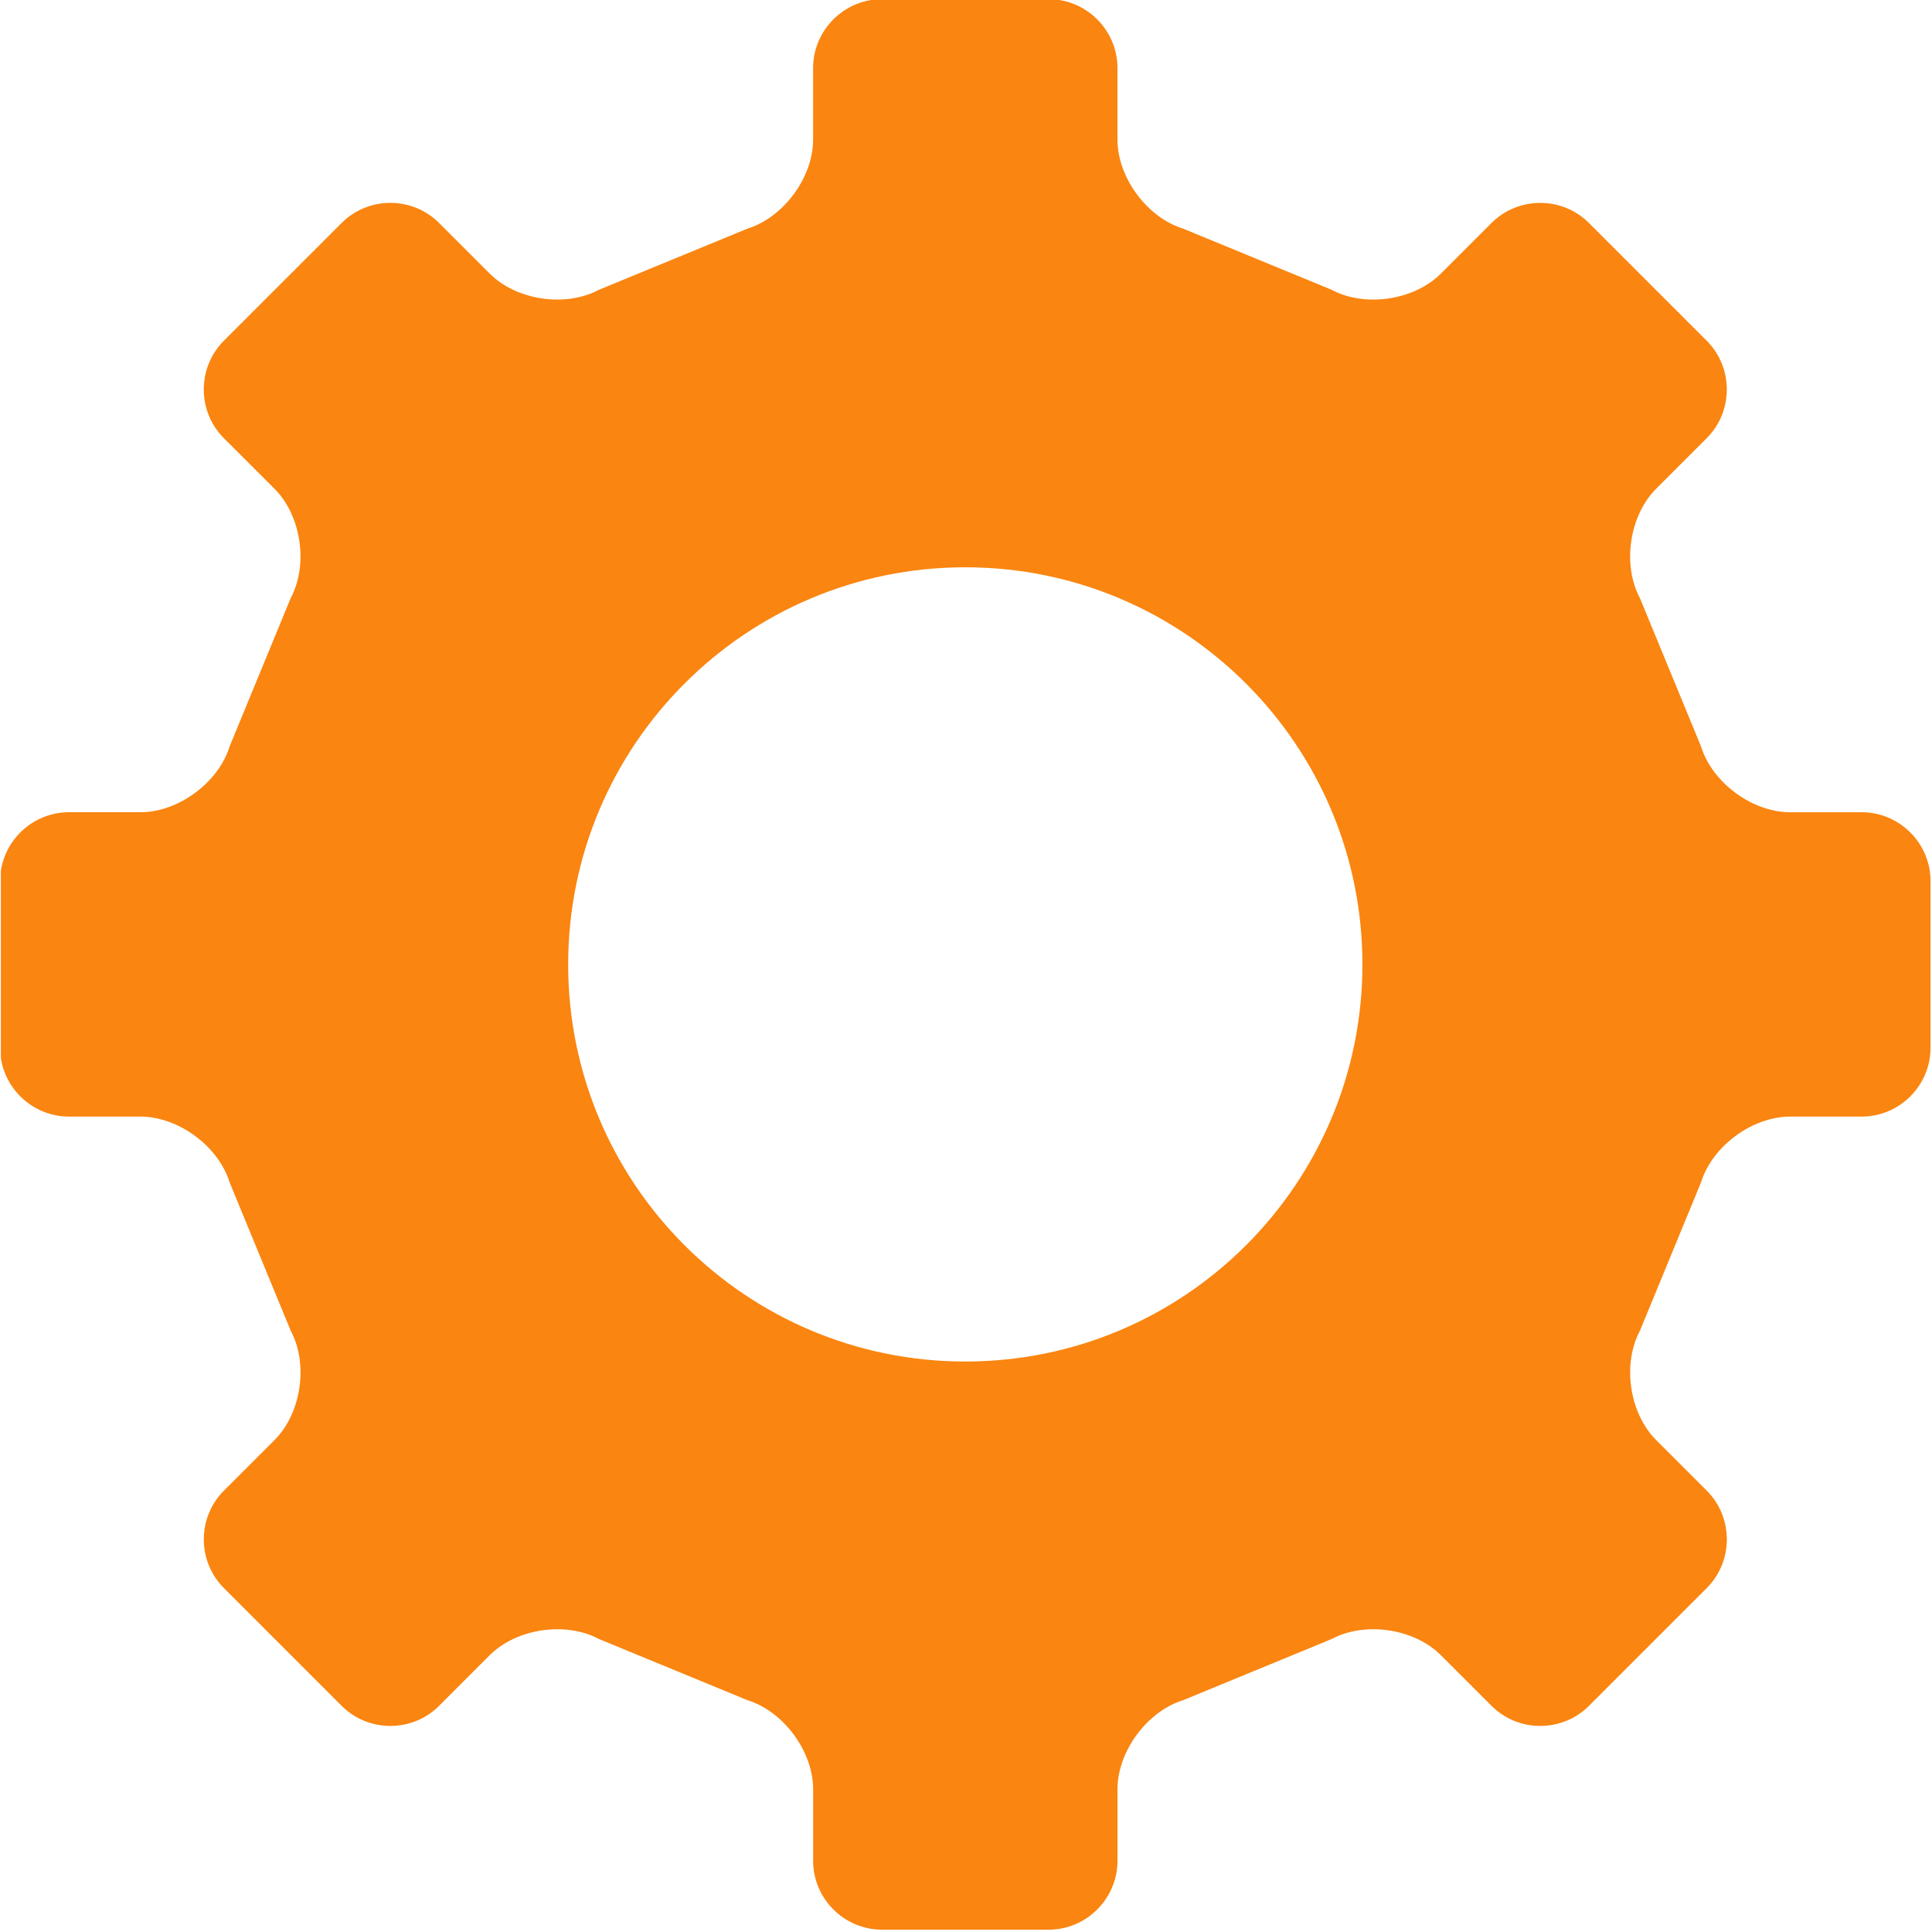 <svg xmlns="http://www.w3.org/2000/svg" xmlns:xlink="http://www.w3.org/1999/xlink" width="1600" zoomAndPan="magnify" viewBox="0 0 1200 1200" height="1600" preserveAspectRatio="xMidYMid meet" version="1.0"><defs><clipPath id="78f4d5d996"><path d="M 0.539 0 L 1199.789 0 L 1199.789 1199 L 0.539 1199 Z M 0.539 0 " clip-rule="nonzero"/></clipPath></defs><g clip-path="url(#78f4d5d996)"><path fill="#fa8510" d="M 1156.312 693.535 C 1179.848 693.535 1199.102 674.281 1199.102 650.746 L 1199.102 547.289 C 1199.102 523.754 1179.848 504.5 1156.312 504.5 L 1111.887 504.5 C 1088.355 504.5 1063.453 486.09 1056.52 463.598 L 1018.613 371.562 C 1007.488 350.824 1011.996 320.246 1028.625 303.617 L 1060.074 272.168 C 1076.703 255.523 1076.715 228.297 1060.074 211.652 L 986.922 138.5 C 970.277 121.855 943.051 121.855 926.406 138.5 L 894.957 169.949 C 878.312 186.594 847.723 191.086 826.996 179.949 L 734.965 142.051 C 712.473 135.137 694.074 110.219 694.074 86.688 L 694.074 42.258 C 694.074 18.727 674.82 -0.527 651.285 -0.527 L 547.828 -0.527 C 524.293 -0.527 505.039 18.727 505.039 42.258 L 505.039 86.688 C 505.039 110.219 486.629 135.137 464.148 142.051 L 372.117 179.949 C 351.379 191.086 320.801 186.578 304.168 169.934 L 272.723 138.488 C 256.078 121.844 228.852 121.844 212.207 138.488 L 139.055 211.637 C 122.41 228.281 122.41 255.508 139.055 272.152 L 170.516 303.602 C 187.16 320.246 191.656 350.824 180.531 371.562 L 142.621 463.598 C 135.703 486.09 110.785 504.488 87.254 504.488 L 42.84 504.488 C 19.309 504.488 0.055 523.742 0.055 547.273 L 0.055 650.746 C 0.055 674.281 19.309 693.535 42.84 693.535 L 87.254 693.535 C 110.785 693.535 135.703 711.934 142.621 734.422 L 180.543 826.473 C 191.684 847.195 187.176 877.789 170.531 894.418 L 139.07 925.883 C 122.426 942.512 122.426 969.738 139.07 986.383 L 212.207 1059.531 C 228.852 1076.176 256.078 1076.164 272.723 1059.531 L 304.184 1028.07 C 320.828 1011.441 351.406 1006.934 372.129 1018.074 L 464.164 1055.98 C 486.656 1062.898 505.055 1087.801 505.055 1111.348 L 505.055 1155.773 C 505.055 1179.309 524.309 1198.562 547.84 1198.562 L 651.301 1198.562 C 674.832 1198.562 694.086 1179.309 694.086 1155.773 L 694.086 1111.332 C 694.086 1087.801 712.484 1062.898 734.977 1055.969 L 827.012 1018.074 C 847.734 1006.934 878.328 1011.426 894.957 1028.07 L 926.434 1059.535 C 943.066 1076.176 970.305 1076.164 986.934 1059.535 L 1060.086 986.383 C 1076.715 969.754 1076.73 942.512 1060.086 925.867 L 1028.637 894.418 C 1011.996 877.773 1007.5 847.184 1018.625 826.457 L 1056.52 734.426 C 1063.438 711.934 1088.355 693.535 1111.902 693.535 Z M 599.555 845.668 C 463.336 845.668 352.902 735.238 352.902 599.016 C 352.902 462.785 463.336 352.352 599.555 352.352 C 735.777 352.352 846.223 462.785 846.223 599.016 C 846.223 735.238 735.777 845.668 599.555 845.668 Z M 599.555 845.668 " fill-opacity="1" fill-rule="nonzero"/></g></svg>